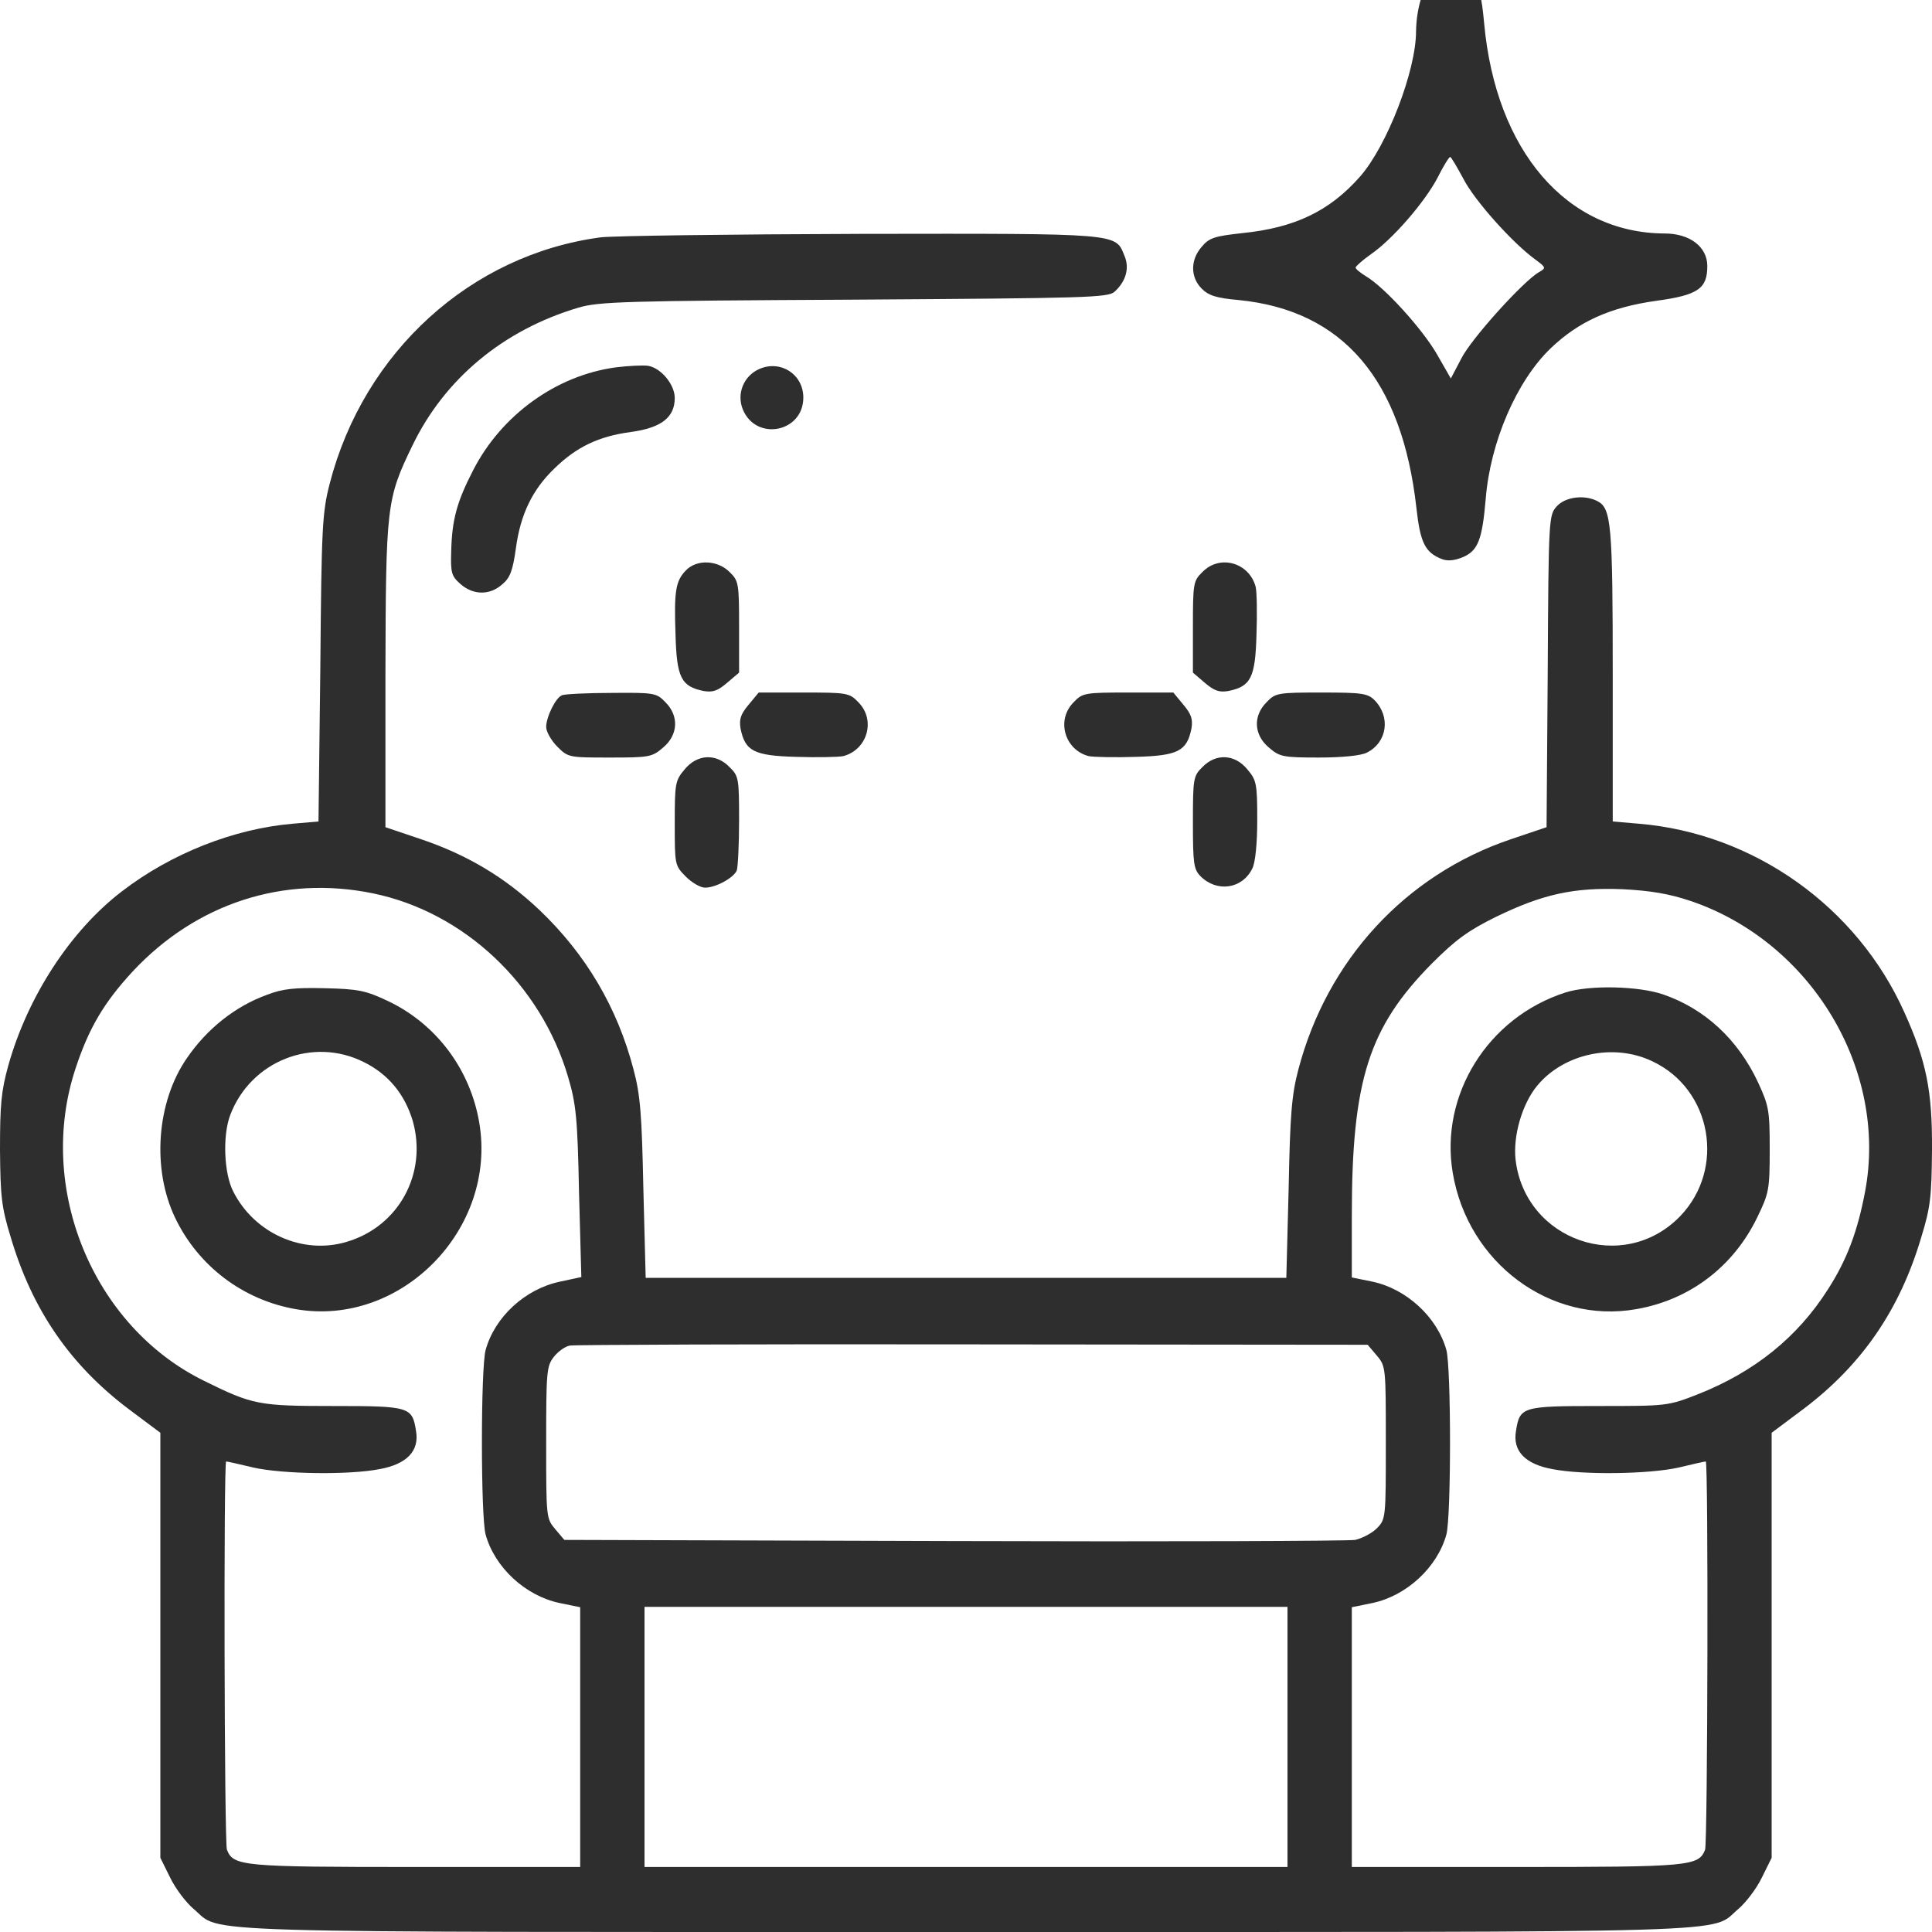 <?xml version="1.0" encoding="UTF-8"?> <svg xmlns="http://www.w3.org/2000/svg" width="20" height="20" viewBox="0 0 20 20" fill="none"> <g clip-path="url(#clip0_107_331)"> <path d="M14.82 -0.209C14.73 -0.133 14.663 0.089 14.659 0.322C14.659 0.734 14.358 1.51 14.08 1.827C13.763 2.187 13.402 2.358 12.862 2.413C12.572 2.445 12.518 2.461 12.439 2.556C12.322 2.69 12.322 2.869 12.439 2.987C12.51 3.059 12.592 3.086 12.823 3.106C13.903 3.213 14.514 3.93 14.663 5.261C14.702 5.617 14.753 5.72 14.925 5.787C14.984 5.811 15.059 5.803 15.145 5.767C15.301 5.7 15.344 5.585 15.38 5.165C15.427 4.575 15.701 3.942 16.053 3.605C16.343 3.328 16.668 3.181 17.145 3.114C17.58 3.055 17.674 2.987 17.674 2.754C17.674 2.556 17.494 2.417 17.232 2.417C16.218 2.413 15.485 1.562 15.364 0.243C15.336 -0.054 15.321 -0.106 15.231 -0.185C15.105 -0.292 14.933 -0.304 14.82 -0.209ZM15.149 1.851C15.262 2.073 15.658 2.516 15.893 2.686C16.006 2.77 16.006 2.774 15.932 2.817C15.771 2.908 15.223 3.514 15.125 3.716L15.019 3.918L14.874 3.665C14.722 3.403 14.334 2.975 14.142 2.861C14.084 2.825 14.033 2.785 14.033 2.77C14.033 2.758 14.103 2.694 14.193 2.631C14.42 2.473 14.749 2.092 14.882 1.839C14.941 1.72 15 1.625 15.012 1.625C15.023 1.625 15.082 1.728 15.149 1.851Z" fill="#2E2E2E"></path> <path d="M6.218 2.457C4.875 2.635 3.767 3.641 3.414 5.003C3.336 5.304 3.328 5.451 3.316 6.916L3.297 8.504L3.031 8.527C2.42 8.579 1.77 8.836 1.261 9.228C0.728 9.636 0.286 10.317 0.086 11.03C0.012 11.296 0 11.438 0 11.902C0.004 12.385 0.016 12.499 0.11 12.804C0.333 13.561 0.728 14.131 1.331 14.586L1.66 14.832V17.034V19.232L1.762 19.438C1.817 19.552 1.926 19.695 2.005 19.762C2.31 20.016 1.75 20 10 20C18.25 20 17.69 20.016 17.995 19.762C18.073 19.695 18.183 19.552 18.238 19.438L18.34 19.232V17.034V14.832L18.669 14.586C19.272 14.131 19.667 13.561 19.89 12.804C19.984 12.499 19.996 12.385 20 11.902C20.004 11.292 19.941 10.983 19.714 10.48C19.225 9.387 18.156 8.626 16.965 8.527L16.695 8.504V6.991C16.695 5.431 16.68 5.264 16.539 5.189C16.405 5.118 16.206 5.142 16.116 5.241C16.034 5.332 16.03 5.352 16.022 6.947L16.01 8.563L15.634 8.69C14.55 9.058 13.739 9.937 13.441 11.07C13.371 11.335 13.355 11.537 13.34 12.305L13.316 13.228H10H6.684L6.66 12.305C6.644 11.537 6.629 11.335 6.558 11.07C6.39 10.428 6.065 9.878 5.583 9.419C5.231 9.086 4.843 8.852 4.366 8.69L3.99 8.563V6.983C3.994 5.229 4.002 5.165 4.268 4.615C4.601 3.922 5.211 3.415 5.987 3.185C6.198 3.122 6.476 3.114 8.845 3.102C11.245 3.086 11.472 3.082 11.539 3.019C11.656 2.912 11.695 2.774 11.64 2.647C11.546 2.413 11.605 2.417 8.915 2.421C7.565 2.425 6.351 2.441 6.218 2.457ZM3.861 9.248C4.804 9.442 5.599 10.191 5.881 11.149C5.963 11.426 5.979 11.573 5.994 12.345L6.018 13.22L5.795 13.268C5.438 13.343 5.121 13.632 5.027 13.976C4.976 14.163 4.976 15.699 5.027 15.885C5.121 16.226 5.438 16.519 5.791 16.594L6.006 16.638V17.984V19.327H4.303C2.506 19.327 2.416 19.319 2.349 19.148C2.322 19.073 2.314 15.129 2.341 15.129C2.353 15.129 2.478 15.157 2.623 15.192C2.925 15.26 3.61 15.271 3.931 15.208C4.209 15.157 4.342 15.022 4.307 14.816C4.268 14.563 4.244 14.555 3.449 14.555C2.678 14.555 2.615 14.543 2.11 14.293C0.959 13.727 0.372 12.293 0.783 11.058C0.92 10.642 1.077 10.377 1.374 10.056C2.032 9.351 2.937 9.058 3.861 9.248ZM17.502 9.327C18.751 9.751 19.546 11.074 19.307 12.337C19.229 12.749 19.119 13.042 18.923 13.347C18.606 13.846 18.16 14.202 17.58 14.432C17.267 14.555 17.255 14.555 16.55 14.555C15.755 14.555 15.732 14.563 15.693 14.816C15.658 15.022 15.791 15.157 16.069 15.208C16.39 15.271 17.075 15.26 17.377 15.192C17.521 15.157 17.647 15.129 17.658 15.129C17.686 15.129 17.678 19.073 17.651 19.148C17.584 19.319 17.494 19.327 15.697 19.327H13.994V17.984V16.638L14.209 16.594C14.561 16.519 14.879 16.226 14.973 15.885C15.023 15.699 15.023 14.163 14.973 13.976C14.879 13.636 14.561 13.343 14.209 13.268L13.994 13.224V12.583C13.994 11.181 14.17 10.634 14.824 9.973C15.07 9.727 15.2 9.632 15.489 9.49C15.971 9.256 16.292 9.185 16.797 9.205C17.087 9.22 17.279 9.252 17.502 9.327ZM14.252 14.032C14.346 14.143 14.346 14.155 14.346 14.935C14.346 15.715 14.346 15.727 14.252 15.822C14.201 15.873 14.099 15.925 14.029 15.941C13.954 15.953 12.083 15.96 9.871 15.953L5.842 15.941L5.748 15.83C5.654 15.719 5.654 15.707 5.654 14.935C5.654 14.206 5.658 14.143 5.732 14.048C5.775 13.992 5.85 13.937 5.901 13.929C5.947 13.921 7.827 13.913 10.07 13.917L14.158 13.921L14.252 14.032ZM13.328 17.98V19.327H10H6.672V17.98V16.634H10H13.328V17.98Z" fill="#2E2E2E"></path> <path d="M2.764 10.298C2.435 10.417 2.142 10.65 1.934 10.955C1.621 11.407 1.57 12.1 1.813 12.607C2.052 13.105 2.514 13.458 3.066 13.553C4.15 13.739 5.149 12.725 4.961 11.62C4.867 11.07 4.518 10.603 4.021 10.365C3.786 10.254 3.712 10.238 3.363 10.23C3.054 10.223 2.929 10.234 2.764 10.298ZM3.767 10.995C4.021 11.121 4.189 11.327 4.272 11.601C4.428 12.147 4.127 12.698 3.587 12.856C3.136 12.991 2.635 12.769 2.416 12.337C2.318 12.151 2.302 11.755 2.384 11.541C2.596 10.983 3.238 10.729 3.767 10.995Z" fill="#2E2E2E"></path> <path d="M16.206 10.274C15.403 10.531 14.902 11.335 15.039 12.143C15.196 13.074 16.049 13.707 16.934 13.553C17.49 13.458 17.944 13.113 18.191 12.602C18.312 12.353 18.32 12.313 18.32 11.902C18.32 11.494 18.312 11.45 18.199 11.204C17.991 10.761 17.651 10.444 17.216 10.294C16.962 10.207 16.453 10.195 16.206 10.274ZM17.106 10.987C17.721 11.276 17.866 12.1 17.392 12.591C16.805 13.196 15.787 12.844 15.689 12.004C15.662 11.759 15.756 11.43 15.912 11.24C16.186 10.908 16.703 10.793 17.106 10.987Z" fill="#2E2E2E"></path> <path d="M6.374 3.803C5.76 3.886 5.192 4.294 4.898 4.868C4.73 5.193 4.679 5.379 4.671 5.704C4.663 5.934 4.675 5.965 4.769 6.048C4.902 6.163 5.074 6.163 5.2 6.048C5.282 5.981 5.309 5.902 5.341 5.672C5.388 5.324 5.513 5.066 5.74 4.849C5.967 4.627 6.198 4.516 6.531 4.472C6.844 4.429 6.985 4.322 6.985 4.12C6.985 3.981 6.844 3.811 6.711 3.787C6.656 3.779 6.503 3.787 6.374 3.803Z" fill="#2E2E2E"></path> <path d="M7.862 3.819C7.698 3.89 7.623 4.076 7.69 4.239C7.827 4.571 8.316 4.476 8.316 4.116C8.316 3.874 8.081 3.724 7.862 3.819Z" fill="#2E2E2E"></path> <path d="M7.103 5.902C6.993 6.013 6.977 6.12 6.993 6.571C7.005 7.015 7.052 7.106 7.283 7.153C7.377 7.169 7.428 7.153 7.525 7.07L7.651 6.963V6.492C7.651 6.04 7.647 6.013 7.553 5.922C7.431 5.799 7.216 5.787 7.103 5.902Z" fill="#2E2E2E"></path> <path d="M12.447 5.922C12.353 6.013 12.349 6.04 12.349 6.492V6.963L12.474 7.07C12.572 7.153 12.623 7.169 12.717 7.153C12.948 7.106 12.995 7.015 13.007 6.571C13.015 6.353 13.011 6.132 12.999 6.076C12.932 5.823 12.627 5.736 12.447 5.922Z" fill="#2E2E2E"></path> <path d="M5.818 7.197C5.752 7.221 5.654 7.423 5.654 7.526C5.654 7.573 5.705 7.664 5.767 7.727C5.881 7.842 5.889 7.842 6.312 7.842C6.719 7.842 6.75 7.838 6.864 7.739C7.02 7.609 7.032 7.411 6.887 7.268C6.797 7.173 6.77 7.169 6.331 7.173C6.077 7.173 5.846 7.185 5.818 7.197Z" fill="#2E2E2E"></path> <path d="M7.749 7.296C7.666 7.395 7.651 7.446 7.666 7.541C7.713 7.775 7.803 7.823 8.242 7.835C8.457 7.842 8.676 7.838 8.731 7.827C8.982 7.759 9.068 7.45 8.884 7.268C8.794 7.173 8.766 7.169 8.32 7.169H7.854L7.749 7.296Z" fill="#2E2E2E"></path> <path d="M11.116 7.268C10.932 7.45 11.018 7.759 11.268 7.827C11.323 7.838 11.543 7.842 11.758 7.835C12.196 7.823 12.287 7.775 12.334 7.541C12.349 7.446 12.334 7.395 12.251 7.296L12.146 7.169H11.68C11.233 7.169 11.206 7.173 11.116 7.268Z" fill="#2E2E2E"></path> <path d="M13.113 7.268C12.968 7.411 12.98 7.609 13.136 7.739C13.246 7.834 13.281 7.842 13.653 7.842C13.896 7.842 14.091 7.822 14.15 7.791C14.362 7.684 14.397 7.419 14.229 7.248C14.158 7.177 14.095 7.169 13.68 7.169C13.23 7.169 13.203 7.173 13.113 7.268Z" fill="#2E2E2E"></path> <path d="M7.087 7.965C6.989 8.08 6.985 8.112 6.985 8.524C6.985 8.951 6.985 8.959 7.099 9.074C7.161 9.137 7.251 9.189 7.298 9.189C7.412 9.189 7.596 9.086 7.627 9.011C7.639 8.975 7.651 8.742 7.651 8.492C7.651 8.06 7.647 8.033 7.553 7.942C7.412 7.795 7.216 7.807 7.087 7.965Z" fill="#2E2E2E"></path> <path d="M12.447 7.941C12.353 8.033 12.349 8.06 12.349 8.516C12.349 8.935 12.357 8.999 12.427 9.07C12.596 9.24 12.858 9.205 12.964 8.991C12.995 8.931 13.015 8.733 13.015 8.488C13.015 8.112 13.007 8.076 12.913 7.965C12.784 7.807 12.588 7.795 12.447 7.941Z" fill="#2E2E2E"></path> </g> <defs> <clipPath id="clip0_107_331"> <rect width="20" height="20" fill="white"></rect> </clipPath> </defs> </svg> 